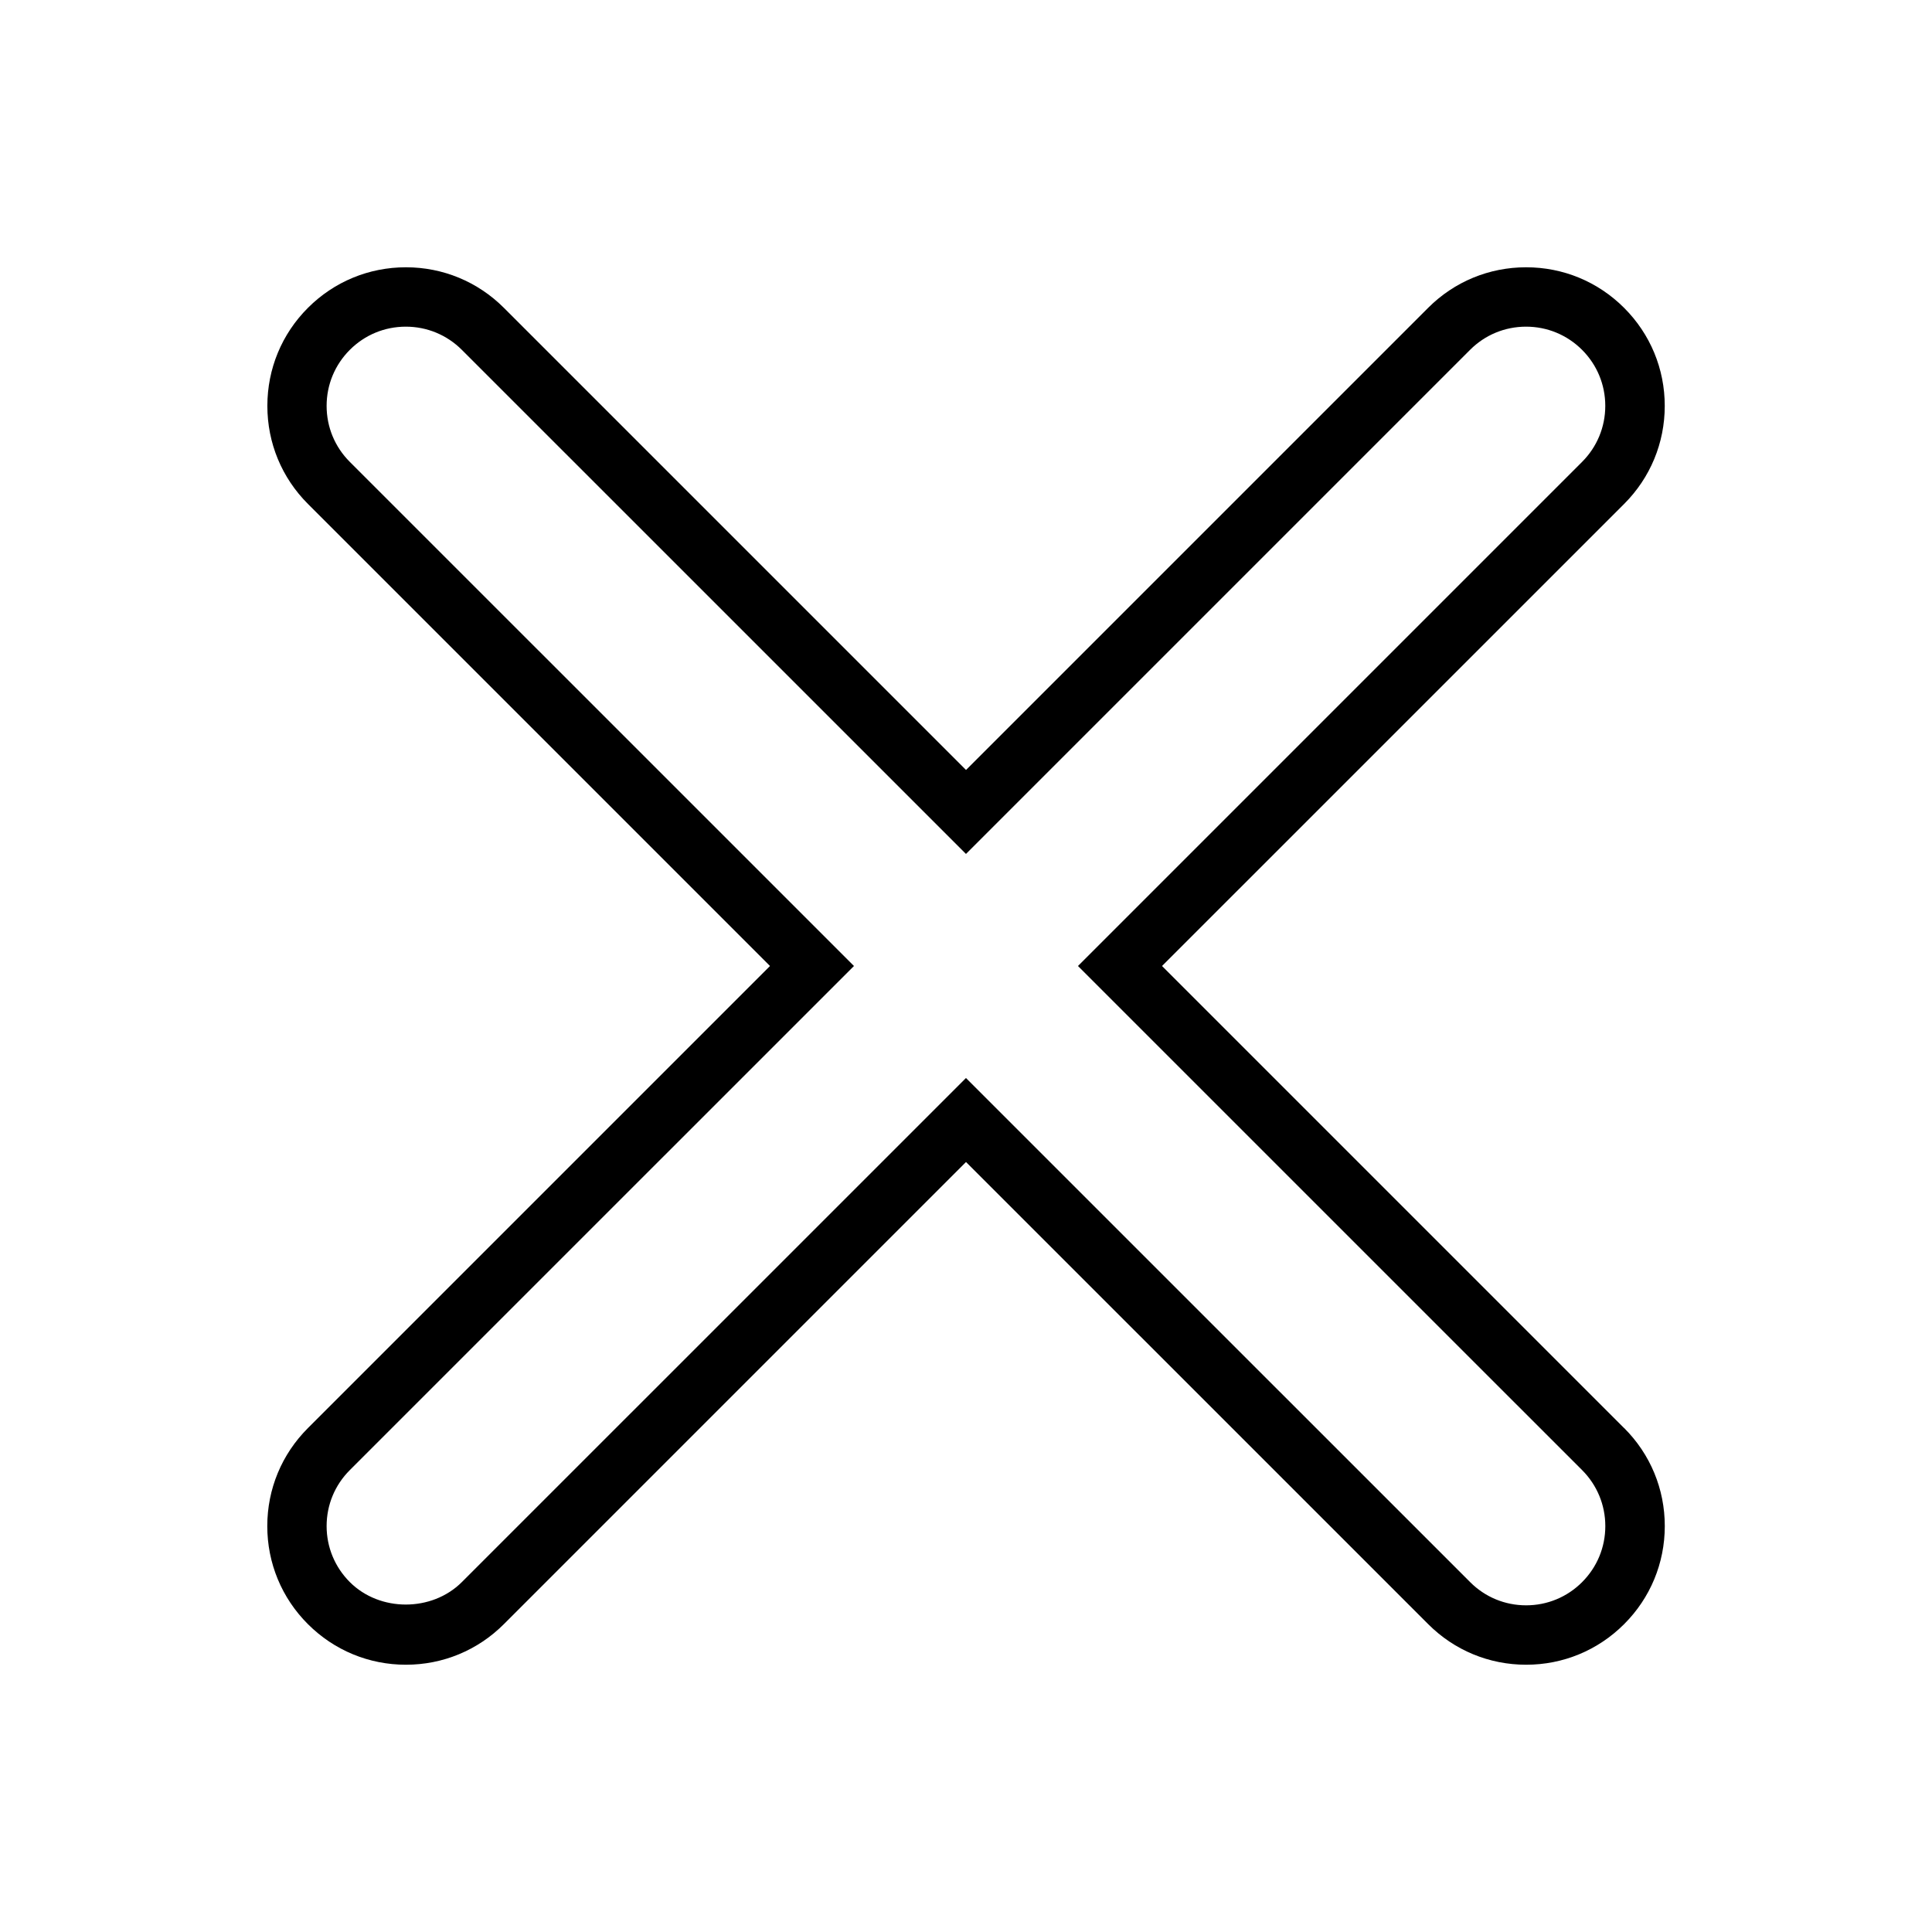 <?xml version="1.0" encoding="UTF-8"?>
<!-- Uploaded to: SVG Repo, www.svgrepo.com, Generator: SVG Repo Mixer Tools -->
<svg fill="#000000" width="800px" height="800px" version="1.1" viewBox="144 144 512 512" xmlns="http://www.w3.org/2000/svg">
 <path d="m574.41 522.46-122.46-122.46 122.46-122.45c6.938-6.938 10.766-16.164 10.766-25.984 0-9.812-3.824-19.035-10.766-25.977-6.938-6.941-16.164-10.758-25.973-10.758-9.82 0-19.047 3.82-25.973 10.758l-122.46 122.46-122.46-122.46c-6.938-6.938-16.164-10.758-25.977-10.758-9.809 0-19.035 3.82-25.969 10.758-6.926 6.926-10.746 16.152-10.746 25.977 0 9.824 3.82 19.047 10.746 25.973l122.46 122.46-122.46 122.46c-6.938 6.934-10.766 16.16-10.766 25.973s3.824 19.039 10.758 25.973c6.938 6.938 16.164 10.766 25.977 10.766s19.039-3.824 25.977-10.766l122.46-122.46 122.47 122.46c6.926 6.938 16.152 10.766 25.973 10.766 9.809 0 19.035-3.824 25.973-10.766 6.938-6.934 10.766-16.16 10.766-25.973 0.004-9.812-3.816-19.039-10.762-25.977zm-11.129 40.816c-3.969 3.969-9.238 6.152-14.84 6.152-5.617 0-10.883-2.184-14.84-6.152l-133.61-133.59-133.59 133.58c-7.949 7.941-21.754 7.945-29.691 0.004-3.969-3.969-6.152-9.238-6.152-14.84 0-5.609 2.184-10.879 6.152-14.84l133.6-133.59-133.6-133.59c-3.969-3.961-6.152-9.23-6.152-14.848 0-5.606 2.184-10.879 6.152-14.848 3.957-3.961 9.227-6.144 14.836-6.144 5.606 0 10.879 2.184 14.848 6.144l133.6 133.59 133.59-133.59c3.957-3.961 9.227-6.144 14.84-6.144 5.606 0 10.875 2.184 14.84 6.144 3.969 3.969 6.152 9.242 6.152 14.848 0 5.602-2.184 10.875-6.152 14.848l-133.59 133.59 133.6 133.59c3.969 3.973 6.152 9.246 6.152 14.848 0 5.606-2.184 10.875-6.148 14.836z"/>
</svg>